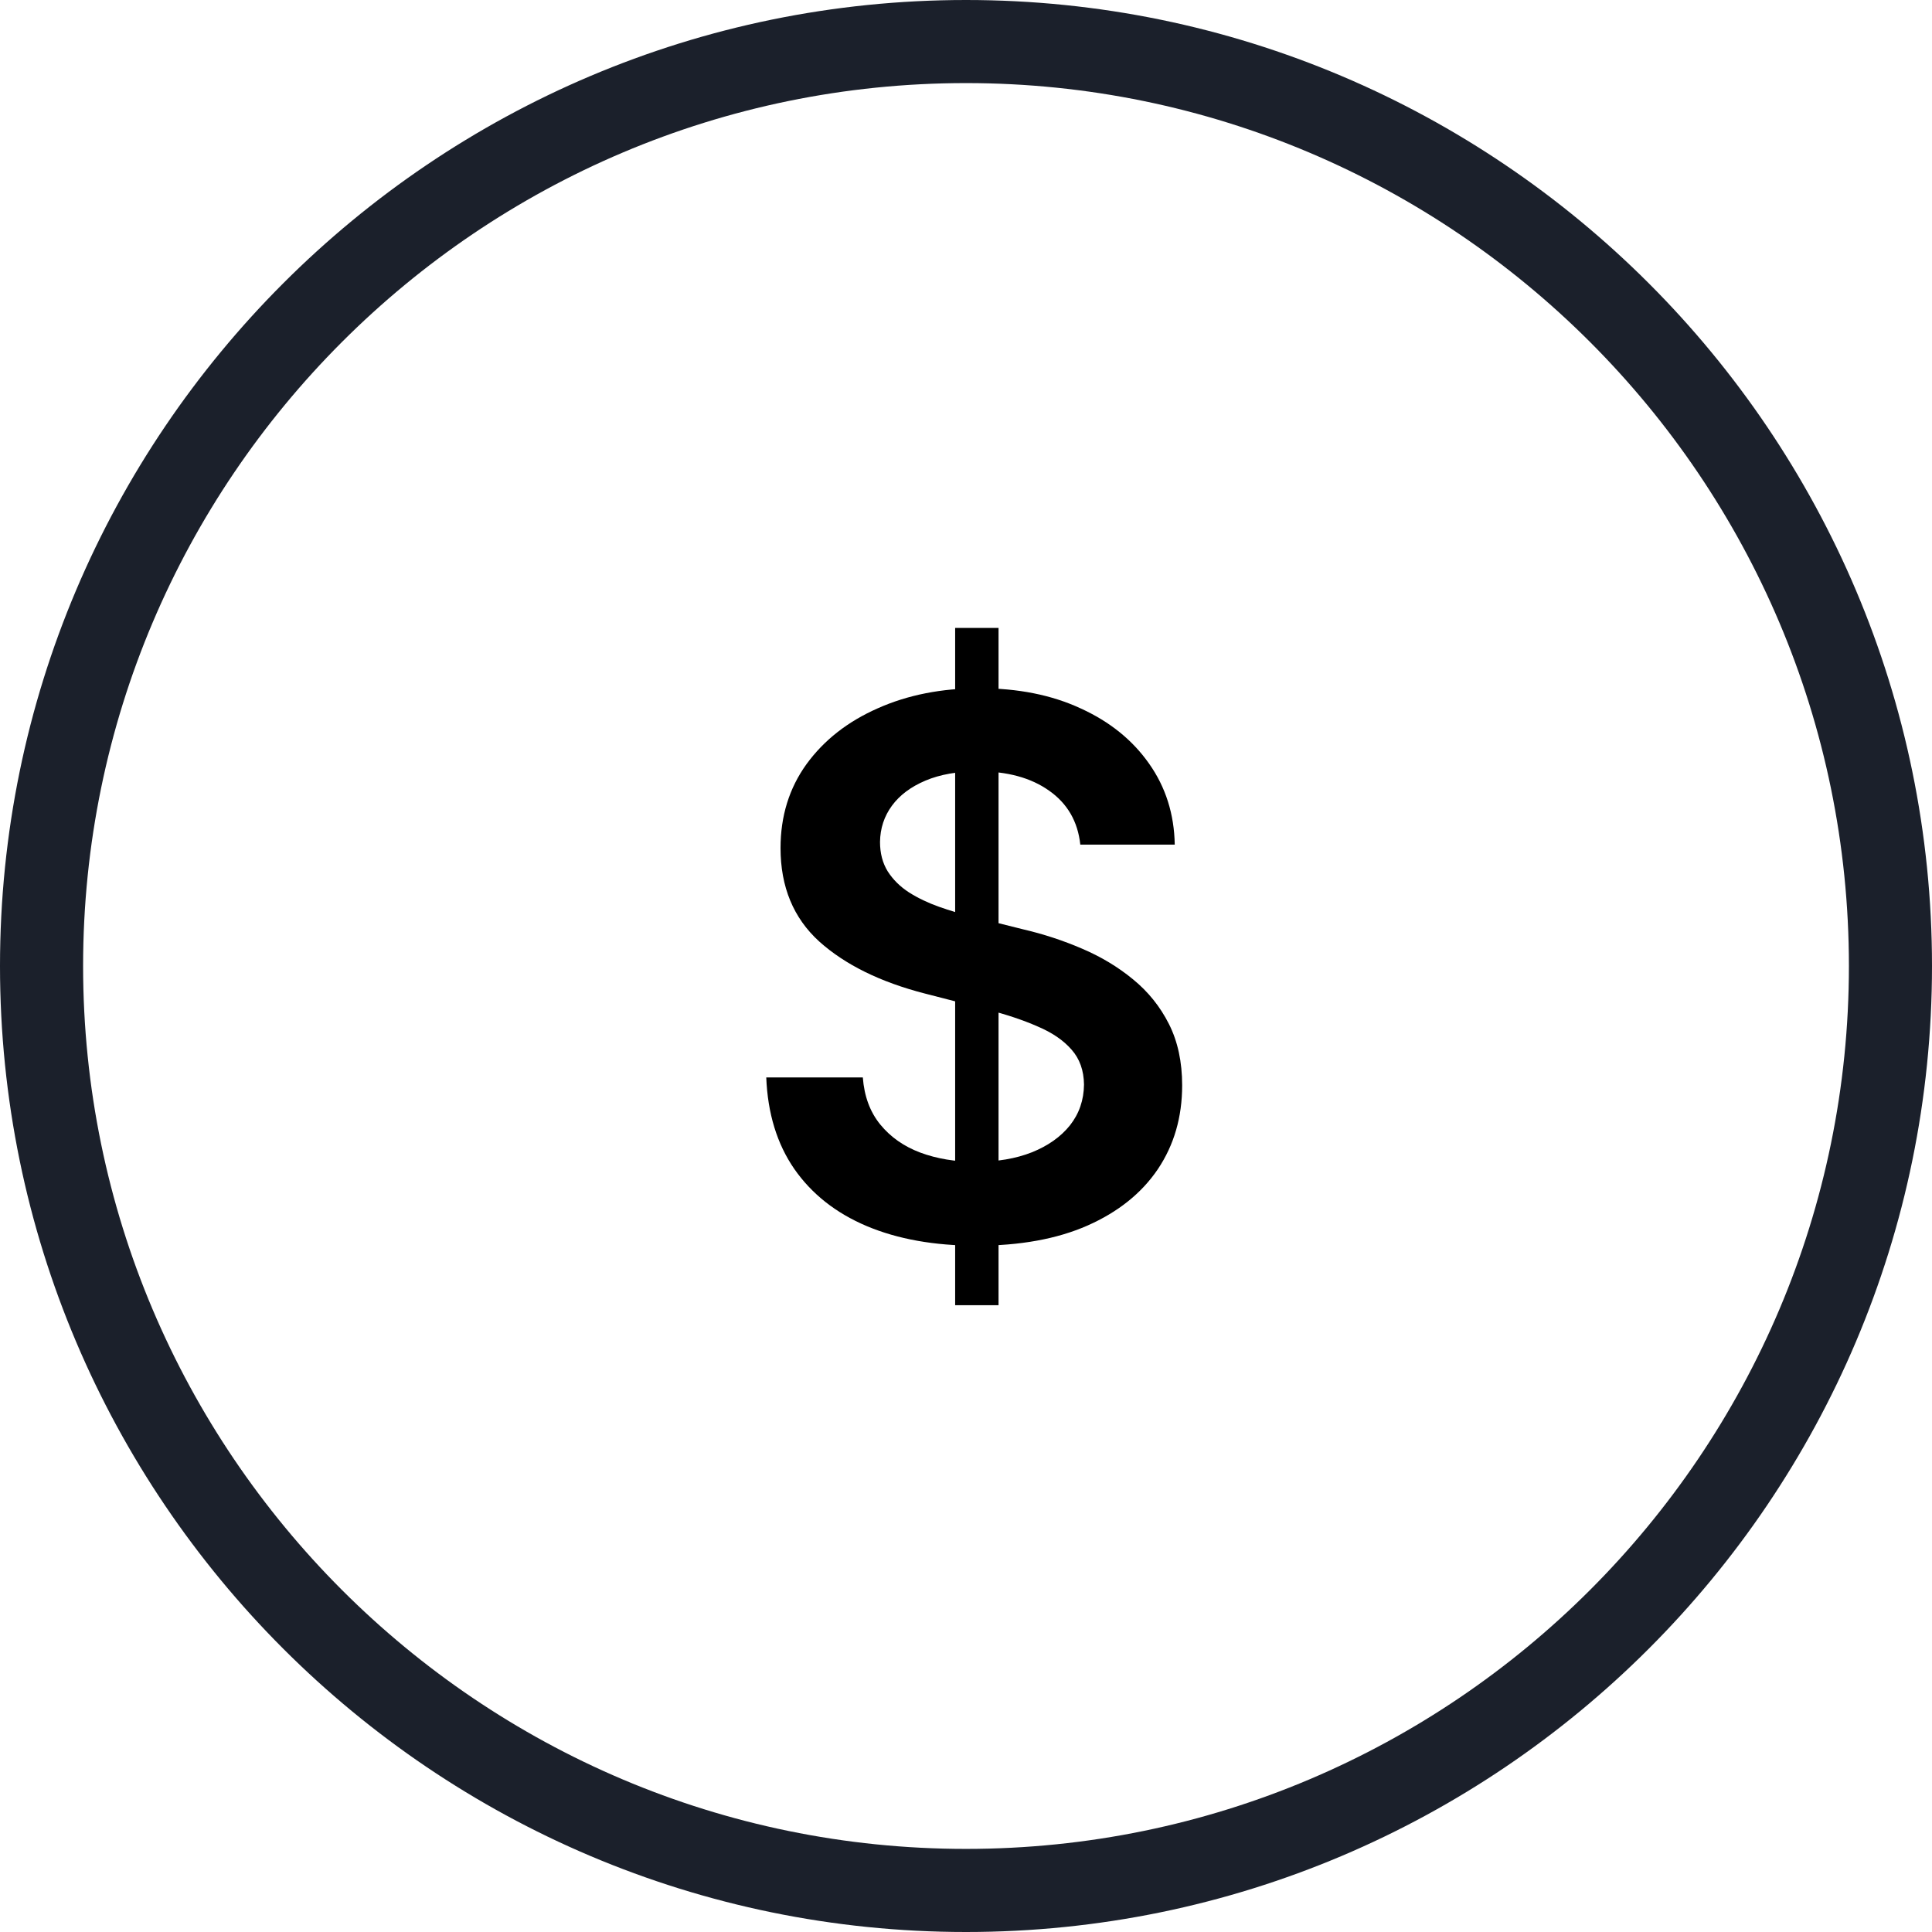 <?xml version="1.0" encoding="UTF-8"?> <svg xmlns="http://www.w3.org/2000/svg" width="153" height="153" viewBox="0 0 153 153" fill="none"><path d="M76.501 153C34.318 153 0 118.682 0 76.5C0 34.318 34.318 0 76.501 0C118.682 0 153 34.318 153 76.5C153 118.682 118.683 153 76.501 153ZM76.501 6.58C37.946 6.58 6.581 37.946 6.581 76.5C6.581 115.054 37.946 146.419 76.501 146.419C115.054 146.419 146.42 115.054 146.42 76.5C146.42 37.946 115.054 6.58 76.501 6.58Z" fill="#1B202B"></path><path d="M75.641 103.364V49.727H79.077V103.364H75.641ZM85.552 66.887C85.356 65.057 84.532 63.632 83.079 62.613C81.641 61.593 79.769 61.083 77.464 61.083C75.844 61.083 74.454 61.328 73.295 61.816C72.135 62.305 71.249 62.969 70.634 63.807C70.019 64.645 69.705 65.602 69.691 66.677C69.691 67.571 69.894 68.346 70.299 69.003C70.718 69.659 71.283 70.218 71.996 70.679C72.708 71.126 73.497 71.503 74.363 71.81C75.229 72.118 76.102 72.376 76.982 72.586L81.005 73.591C82.625 73.968 84.183 74.478 85.677 75.121C87.186 75.763 88.534 76.573 89.721 77.551C90.922 78.529 91.872 79.709 92.57 81.092C93.269 82.475 93.618 84.095 93.618 85.953C93.618 88.467 92.975 90.681 91.69 92.594C90.405 94.494 88.548 95.982 86.117 97.057C83.701 98.119 80.775 98.65 77.338 98.65C74 98.65 71.102 98.133 68.644 97.099C66.199 96.066 64.285 94.557 62.903 92.573C61.534 90.59 60.794 88.174 60.682 85.324H68.329C68.441 86.819 68.902 88.062 69.712 89.054C70.522 90.045 71.577 90.786 72.876 91.275C74.189 91.763 75.655 92.008 77.276 92.008C78.966 92.008 80.446 91.756 81.717 91.254C83.002 90.737 84.008 90.024 84.734 89.117C85.461 88.195 85.831 87.119 85.845 85.89C85.831 84.772 85.503 83.851 84.86 83.124C84.218 82.384 83.317 81.769 82.157 81.281C81.012 80.778 79.671 80.331 78.135 79.94L73.253 78.683C69.719 77.775 66.925 76.399 64.872 74.555C62.833 72.697 61.813 70.232 61.813 67.159C61.813 64.631 62.498 62.417 63.867 60.517C65.249 58.618 67.128 57.144 69.502 56.097C71.877 55.035 74.566 54.504 77.569 54.504C80.614 54.504 83.282 55.035 85.572 56.097C87.877 57.144 89.686 58.604 90.999 60.475C92.312 62.333 92.989 64.47 93.031 66.887H85.552Z" fill="black"></path></svg> 